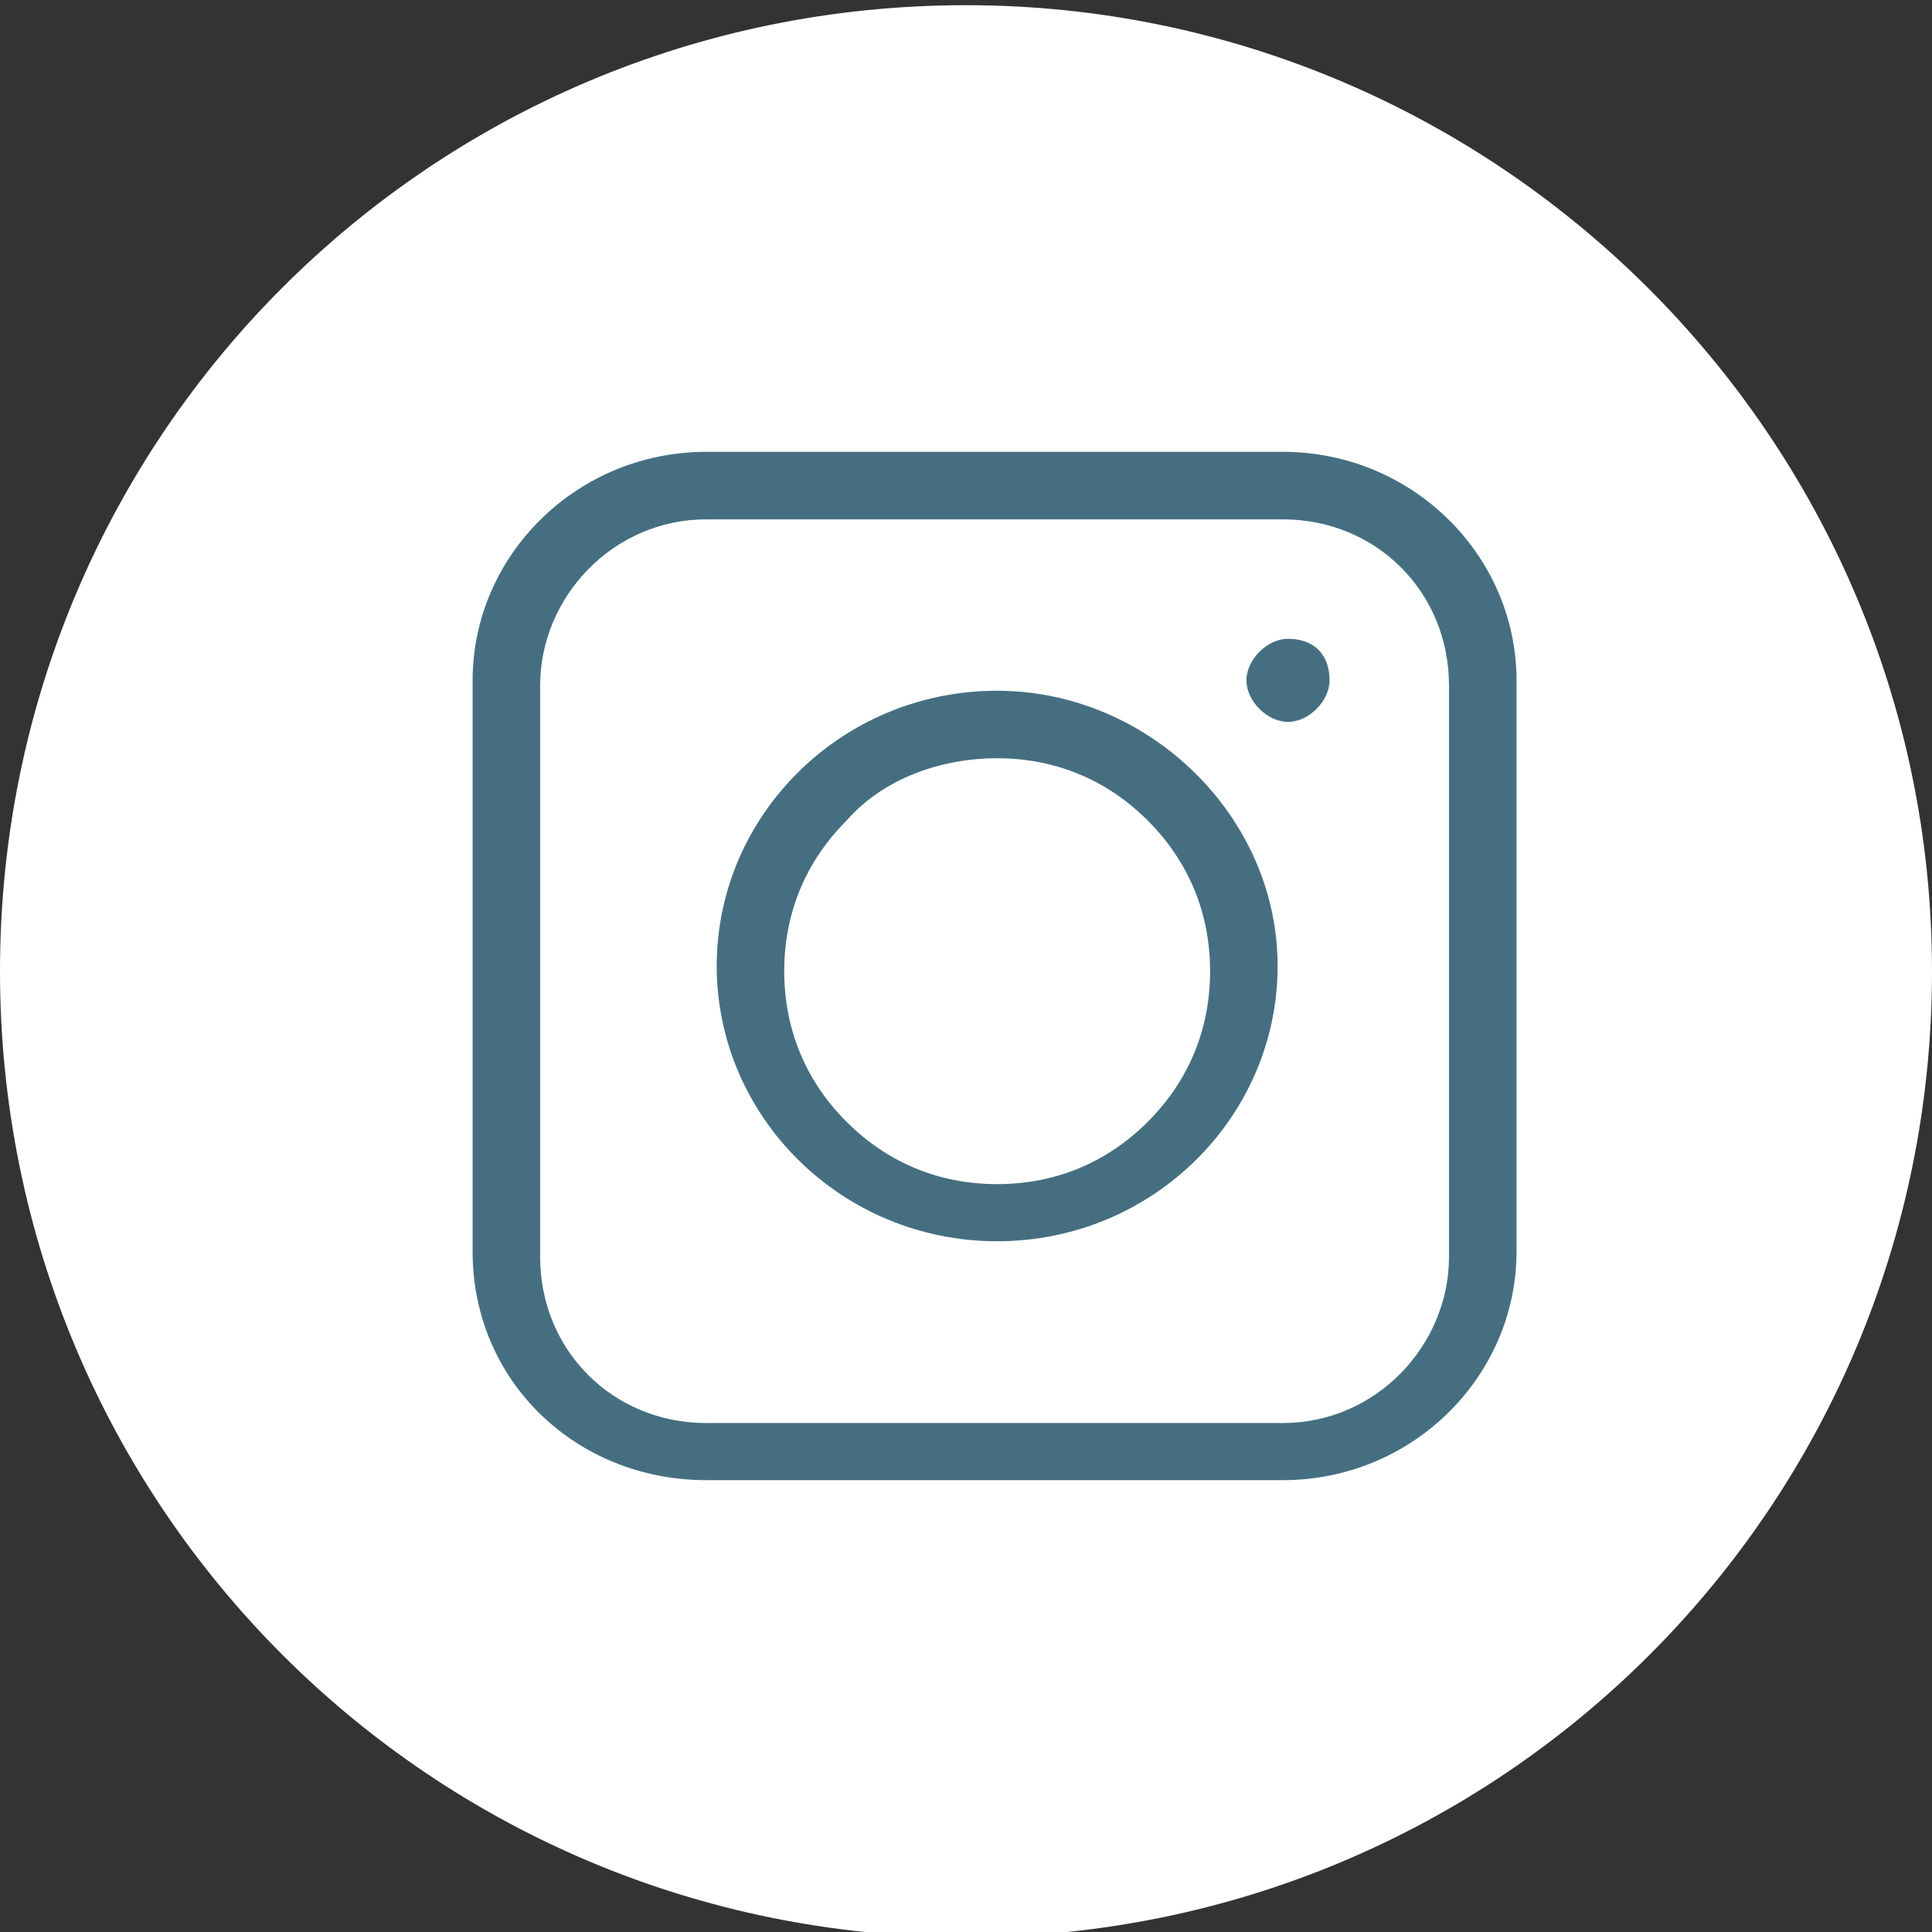 <?xml version="1.0" encoding="utf-8"?>
<!-- Generator: Adobe Illustrator 23.0.4, SVG Export Plug-In . SVG Version: 6.00 Build 0)  -->
<svg version="1.1" id="Layer_1" xmlns="http://www.w3.org/2000/svg" xmlns:xlink="http://www.w3.org/1999/xlink" x="0px" y="0px"
	 viewBox="0 0 37.2 37.2" style="enable-background:new 0 0 37.2 37.2;" xml:space="preserve">
<rect x="0" y="0" width="37.2" height="37.2" fill="#333333" stroke="none"/>
<style type="text/css">
	.st0{fill:#FFFFFF;}
	.st1{fill:#456F81;}
</style>
<g>
	<g>
		<g>
			<path class="st0" fill="#456f81"  d="M37.2,18.7c0,10.3-8.3,18.6-18.6,18.6C8.3,37.3,0,29,0,18.7S8.3,0.1,18.6,0.1C28.8,0.1,37.2,8.4,37.2,18.7"
				/>
		</g>
	</g>
	<g>
		<g>
			<path class="st1" d="M24.7,8.7H13.6c-2.5,0-4.5,2-4.5,4.4v11c0,2.5,2,4.4,4.5,4.4h11.1c2.5,0,4.5-2,4.5-4.4v-11
				C29.2,10.7,27.2,8.7,24.7,8.7 M24.7,10c1.8,0,3.2,1.4,3.2,3.2v11c0,1.7-1.4,3.2-3.2,3.2H13.6c-1.8,0-3.2-1.4-3.2-3.2v-11
				c0-1.7,1.4-3.2,3.2-3.2C13.6,10,24.7,10,24.7,10z"/>
		</g>
	</g>
	<g>
		<g>
			<path class="st1" d="M19.2,13.3c-3,0-5.4,2.4-5.4,5.3s2.4,5.3,5.4,5.3s5.4-2.4,5.4-5.3S22.1,13.3,19.2,13.3 M19.2,14.6
				c1.1,0,2.1,0.4,2.9,1.2c0.8,0.8,1.2,1.8,1.2,2.9s-0.4,2.1-1.2,2.9c-0.8,0.8-1.8,1.2-2.9,1.2s-2.1-0.4-2.9-1.2
				c-0.8-0.8-1.2-1.8-1.2-2.9s0.4-2.1,1.2-2.9C17,15,18.1,14.6,19.2,14.6"/>
		</g>
	</g>
	<g>
		<g>
			<path class="st1" d="M25.6,13.1c0,0.4-0.4,0.8-0.8,0.8S24,13.5,24,13.1s0.4-0.8,0.8-0.8C25.3,12.3,25.6,12.6,25.6,13.1"/>
		</g>
	</g>
</g>
</svg>
